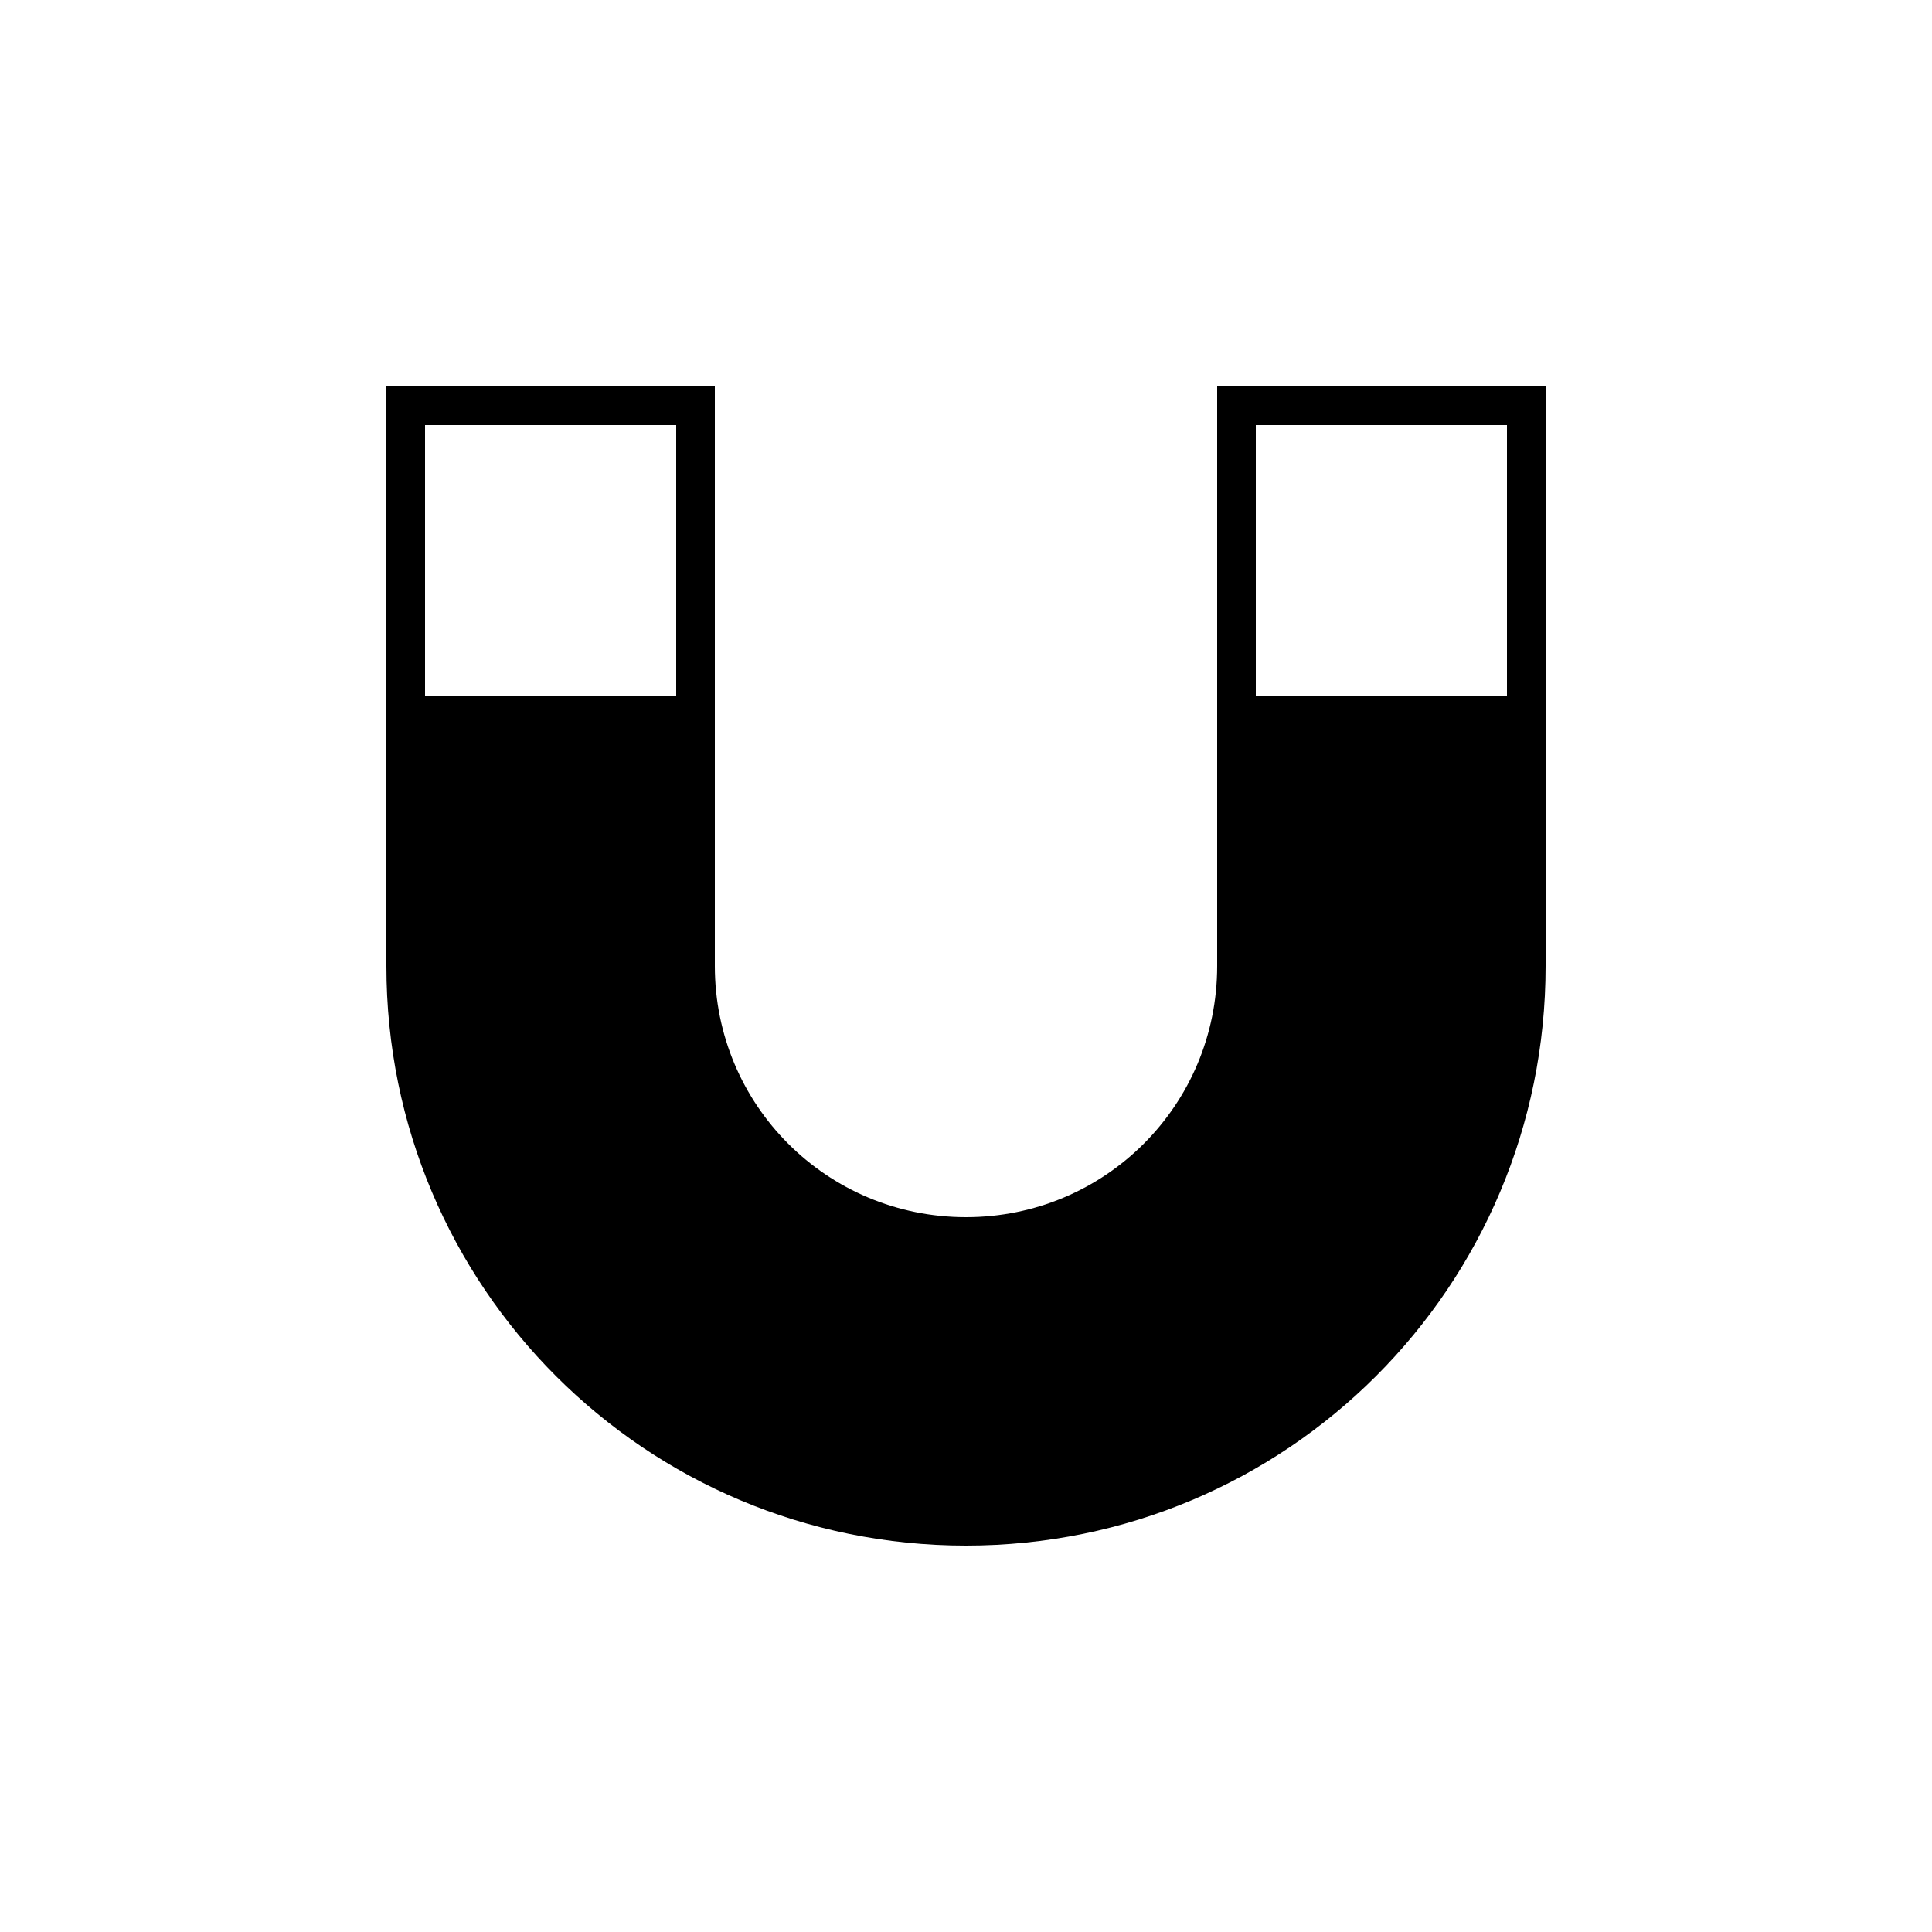 <?xml version="1.0" encoding="UTF-8"?><svg xmlns="http://www.w3.org/2000/svg" width="1024" height="1024" viewBox="0 0 1 1.0"><title>magnet</title><path id="icon-magnet" fill-rule="evenodd" d="M .22,.36 L .22,.22 L .35,.22 L .35,.36 L .22,.36 zM .65,.36 L .65,.22 L .78,.22 L .78,.36 L .65,.36 zM .63,.2 C .63,.2 .63,.428 .63,.5 C .63,.572 .572,.63 .5,.63 C .428,.63 .37,.572 .37,.5 C .37,.428 .37,.2 .37,.2 L .2,.2 L .2,.5 C .2,.666 .334,.8 .5,.8 C .666,.8 .8,.666 .8,.5 L .8,.2 L .63,.2 z" /></svg>